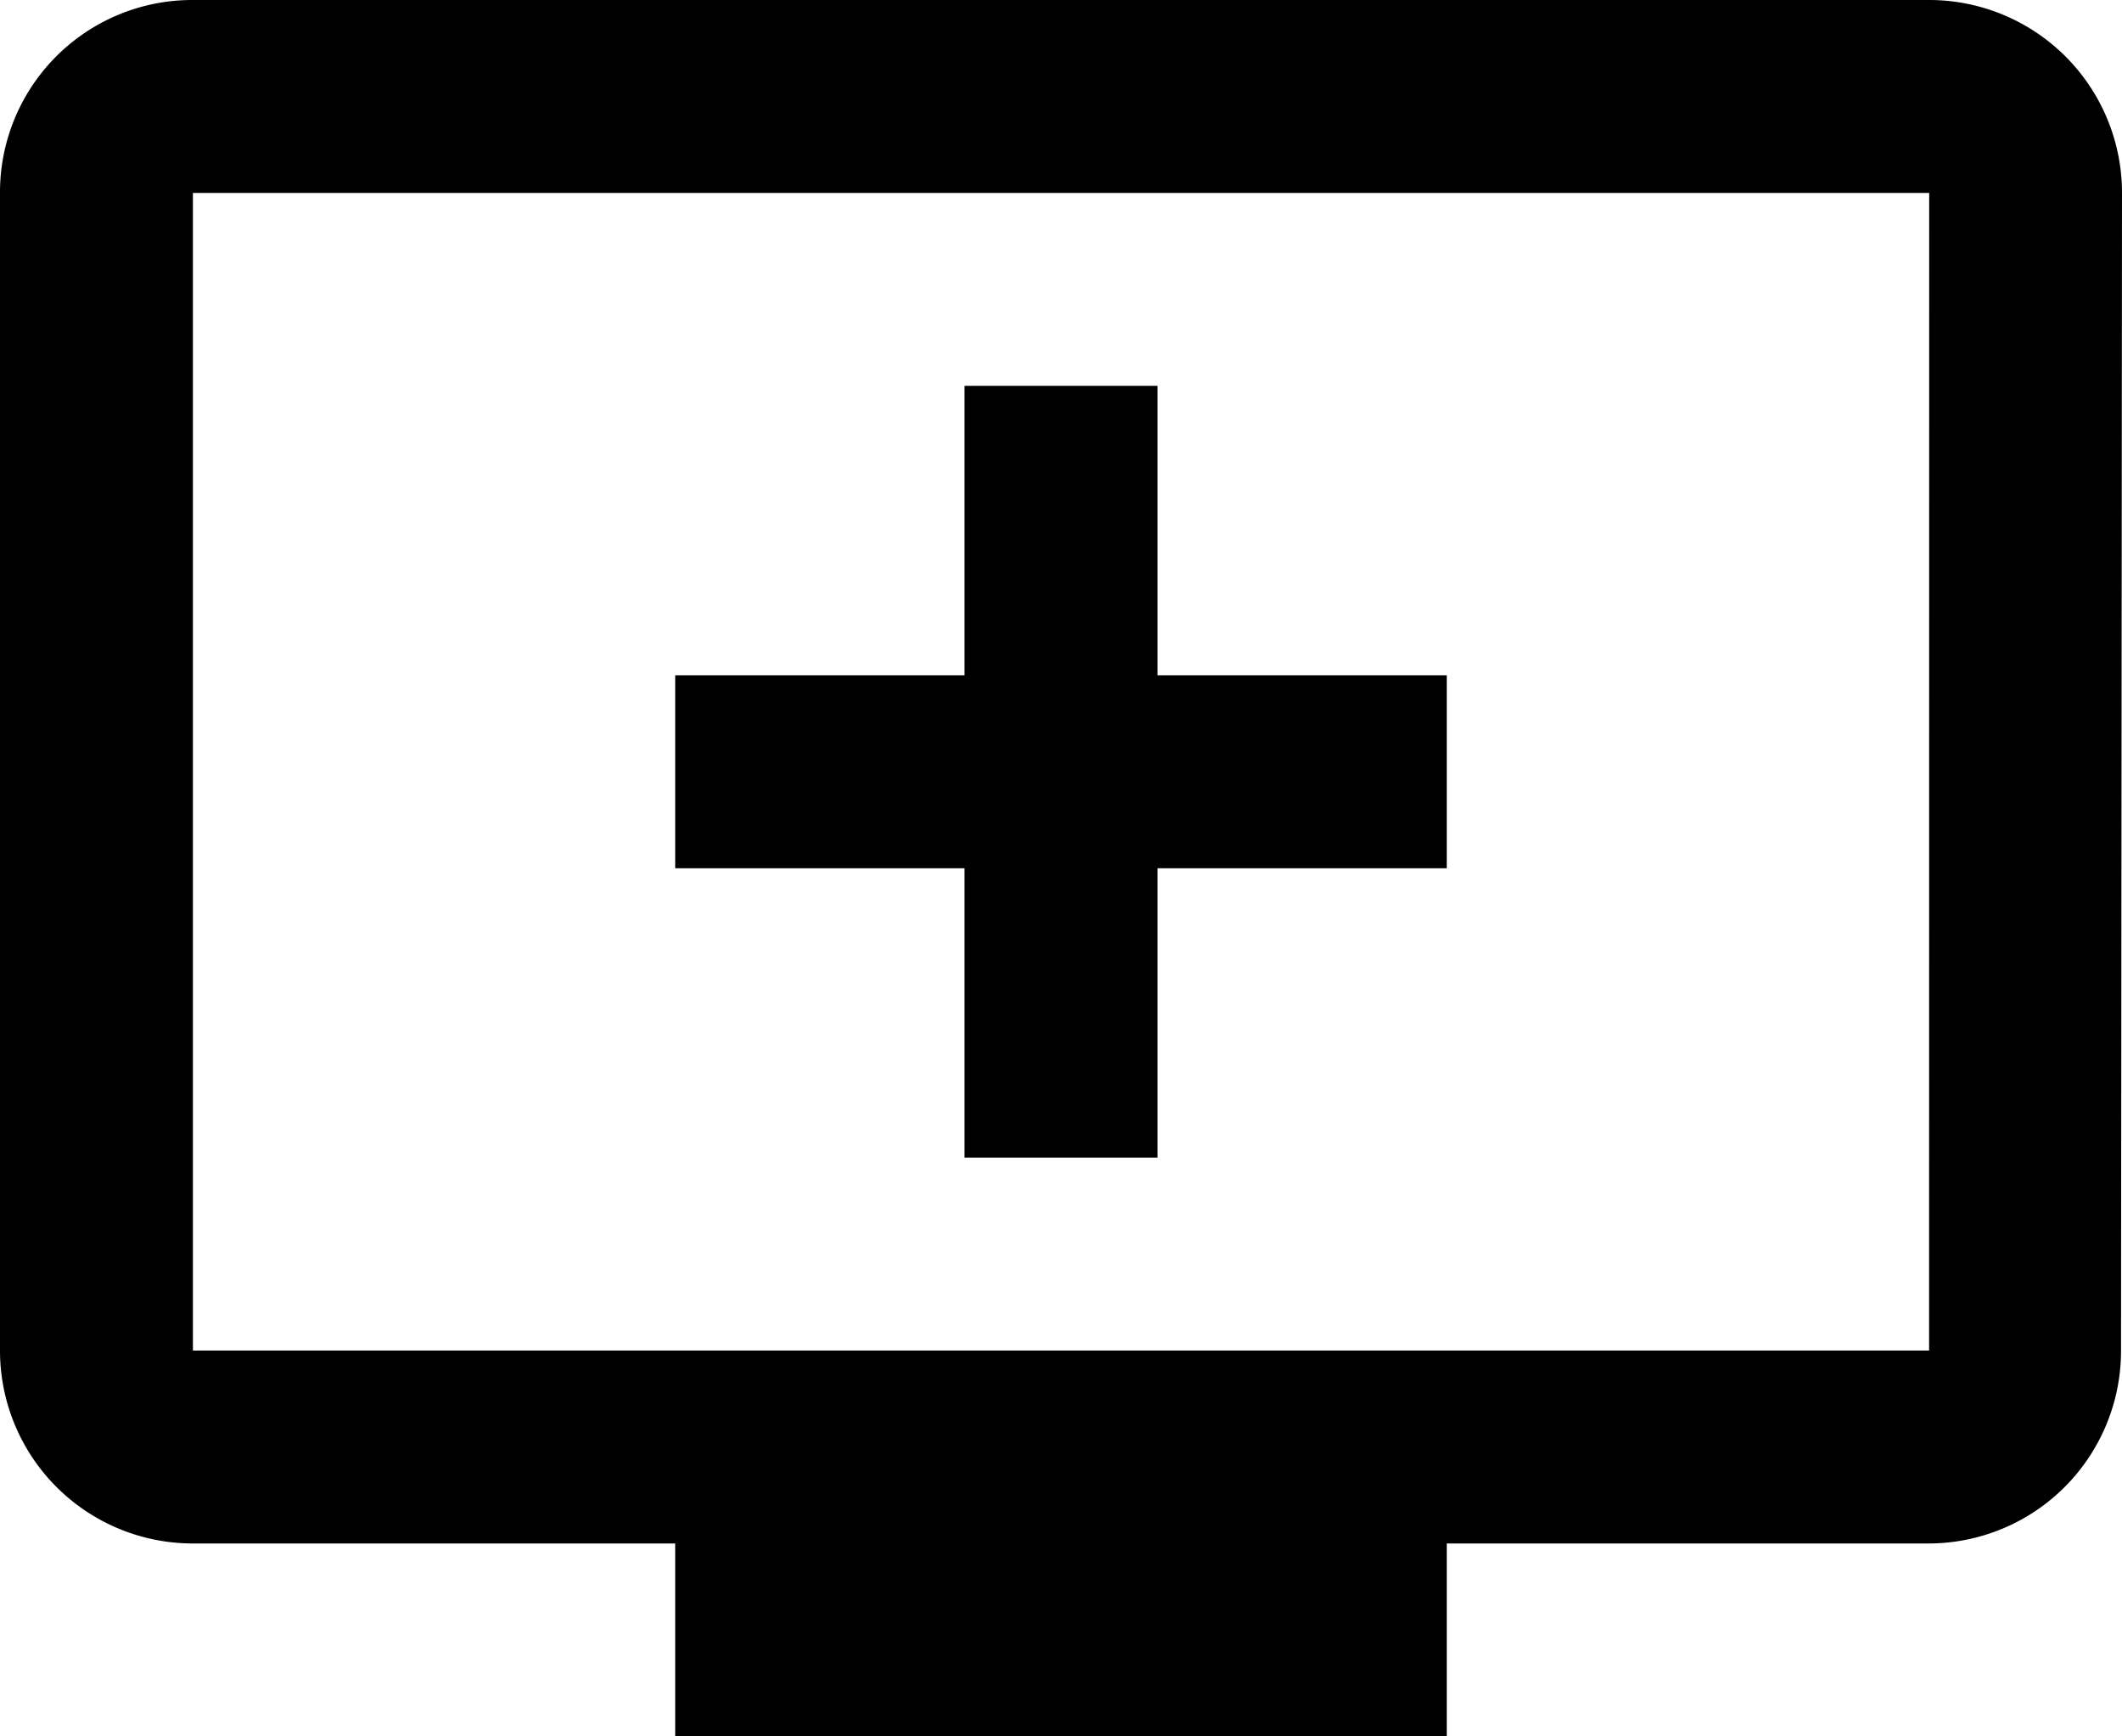 <svg xmlns="http://www.w3.org/2000/svg" width="65.019" height="53.198" viewBox="0 0 65.019 53.198">
  <path id="Icon_material-add-to-queue" data-name="Icon material-add-to-queue" d="M60.608,4.5H7.411A5.89,5.89,0,0,0,1.5,10.411V45.876a5.909,5.909,0,0,0,5.911,5.911H22.188V57.7H45.831V51.787H60.608a5.9,5.9,0,0,0,5.881-5.911l.03-35.465A5.909,5.909,0,0,0,60.608,4.5Zm0,41.376H7.411V10.411h53.2ZM45.831,25.188V31.1H36.965v8.866H31.054V31.1H22.188V25.188h8.866V16.322h5.911v8.866Z" transform="translate(-1.5 -4.5)"/>
</svg>
